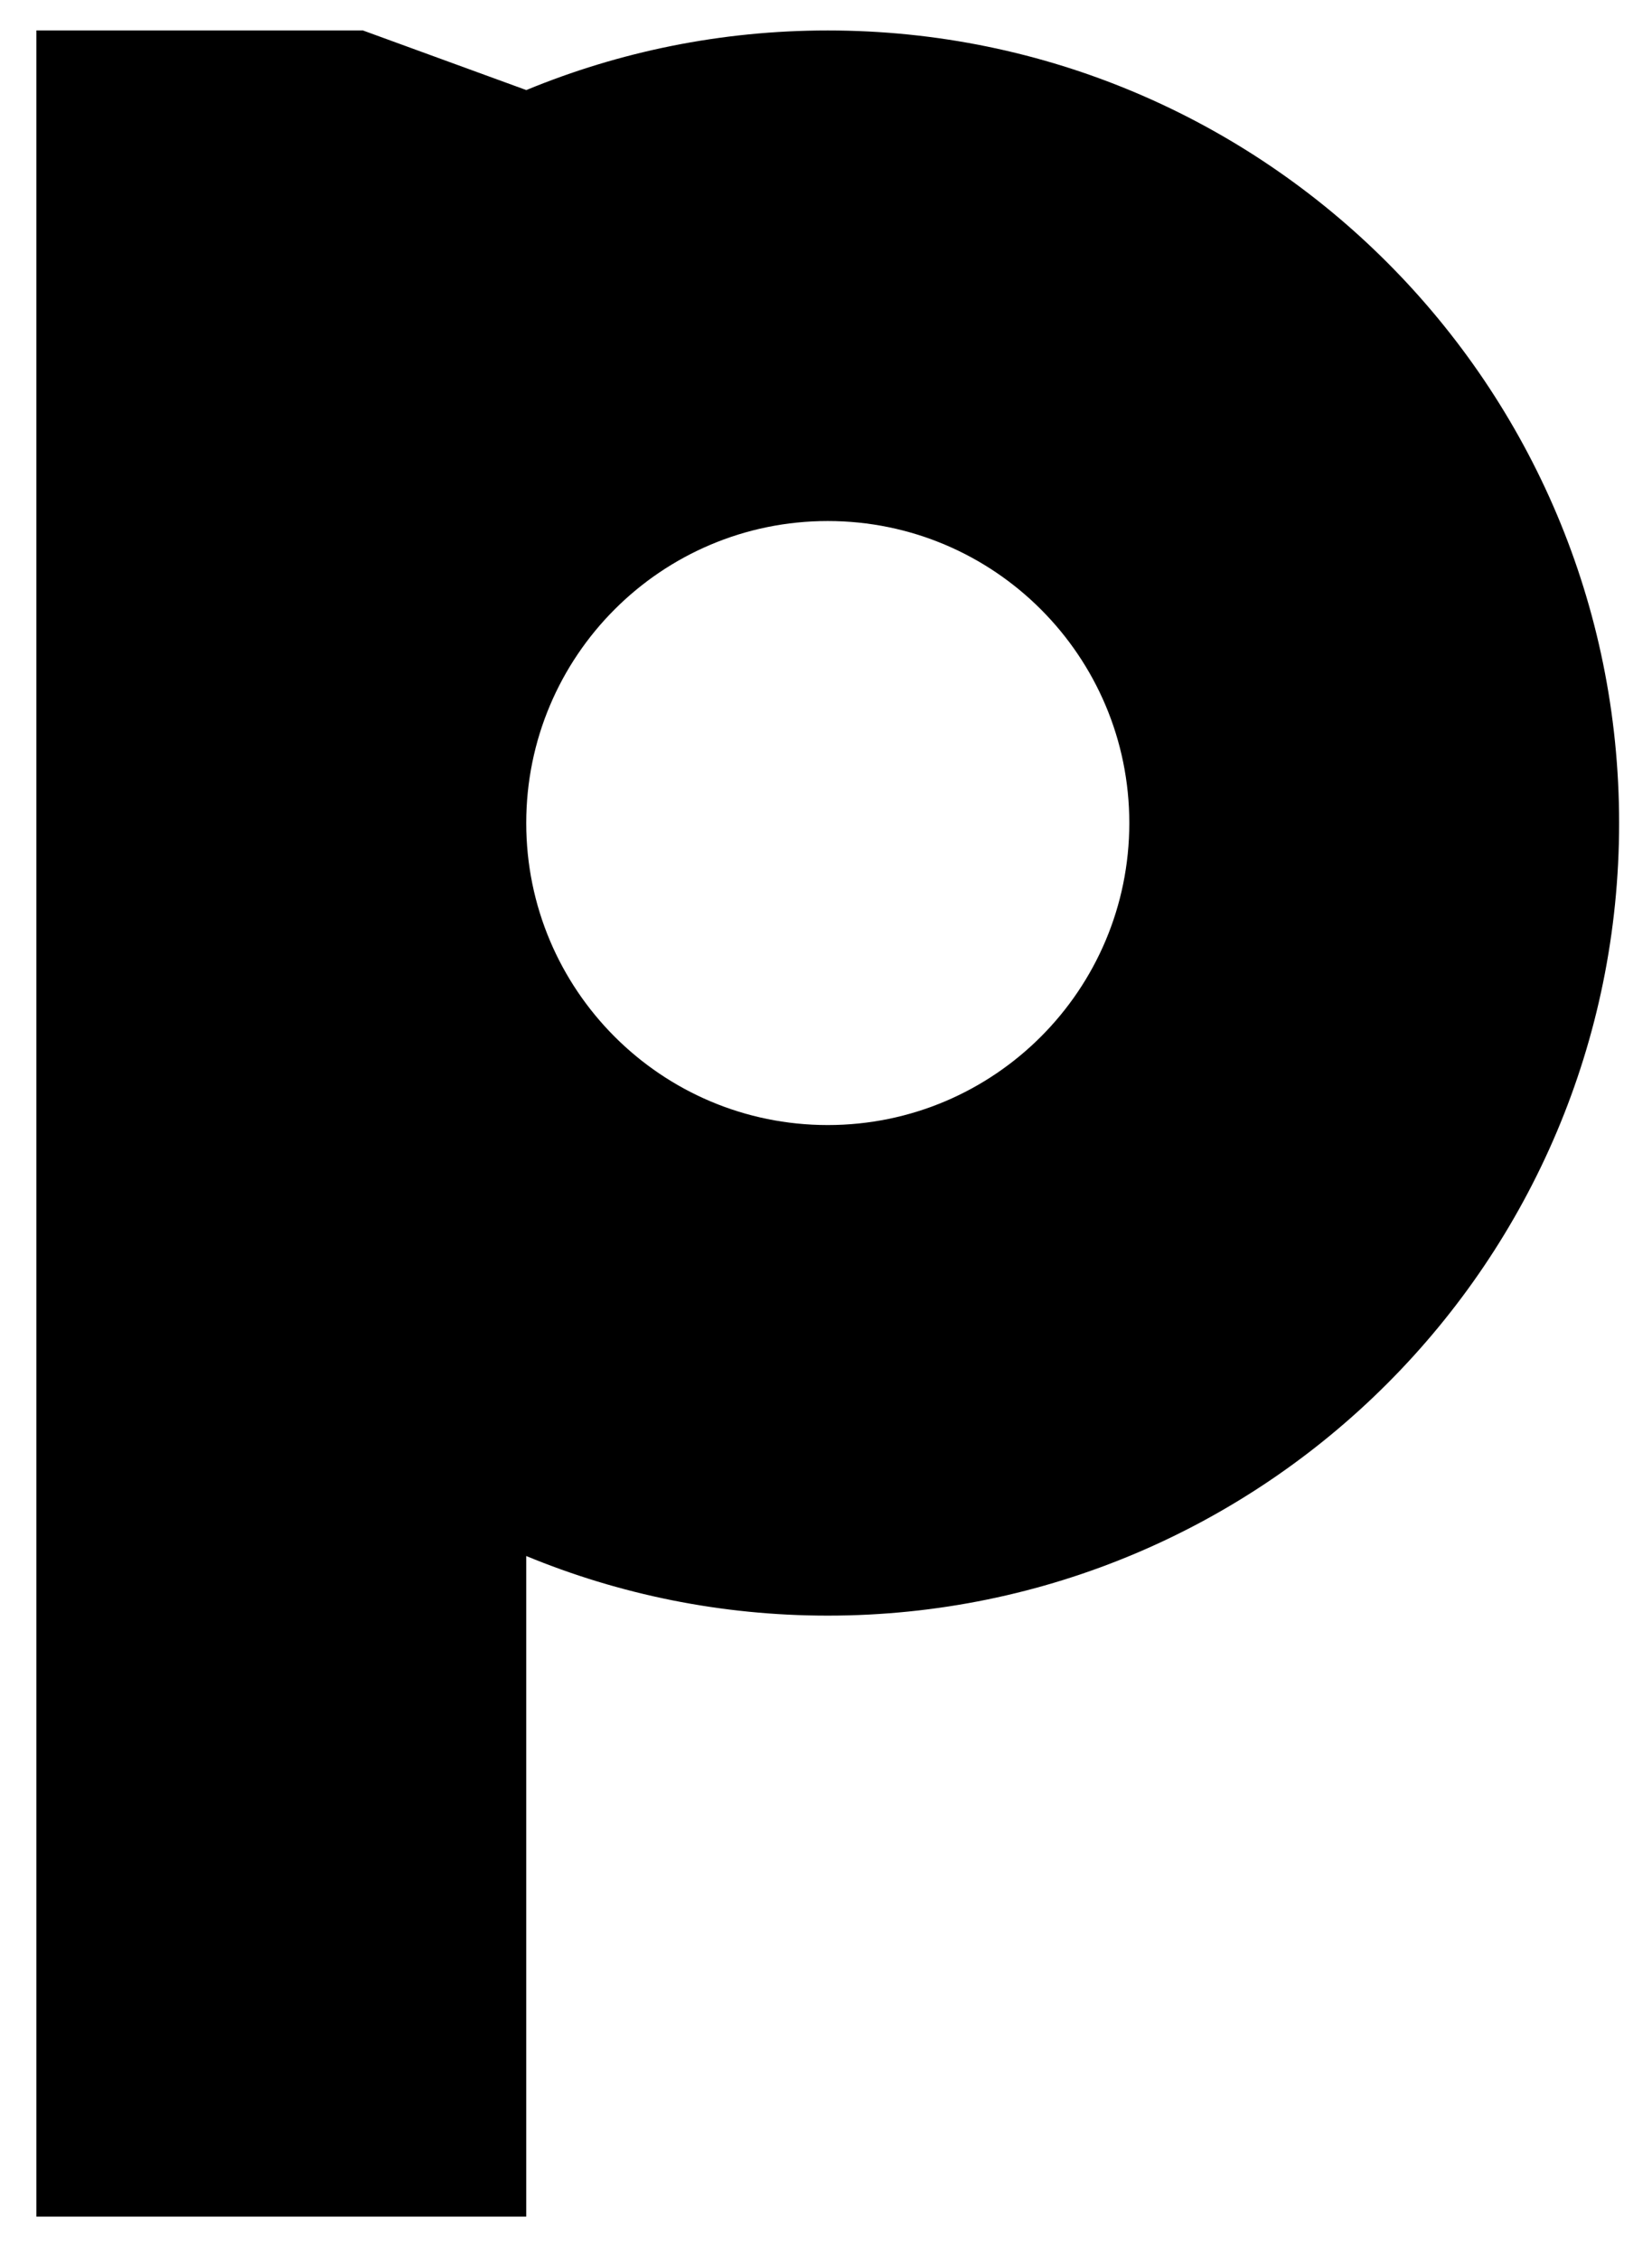 <?xml version="1.0" encoding="utf-8"?>
<!-- Generator: Adobe Illustrator 16.0.0, SVG Export Plug-In . SVG Version: 6.00 Build 0)  -->
<!DOCTYPE svg PUBLIC "-//W3C//DTD SVG 1.1//EN" "http://www.w3.org/Graphics/SVG/1.1/DTD/svg11.dtd">
<svg version="1.1" id="Layer_1" xmlns="http://www.w3.org/2000/svg" xmlns:xlink="http://www.w3.org/1999/xlink" x="0px" y="0px"
	 width="68.022px" height="92.995px" viewBox="0 0 68.022 92.995" enable-background="new 0 0 68.022 92.995" xml:space="preserve">
<path d="M34.083,46.317c-6.856,0-12.415-5.567-12.415-12.434c0-6.866,5.558-12.433,12.415-12.433
	c6.858,0,12.417,5.567,12.417,12.433C46.5,40.75,40.941,46.317,34.083,46.317 M34.083,1.254c-4.396,0-8.588,0.875-12.415,2.455
	V3.707l-6.724-2.453H1.499v90h20.169V64.059c3.827,1.581,8.018,2.454,12.415,2.454c17.997,0,32.585-14.607,32.585-32.629
	C66.668,15.863,52.08,1.254,34.083,1.254"/>
</svg>
